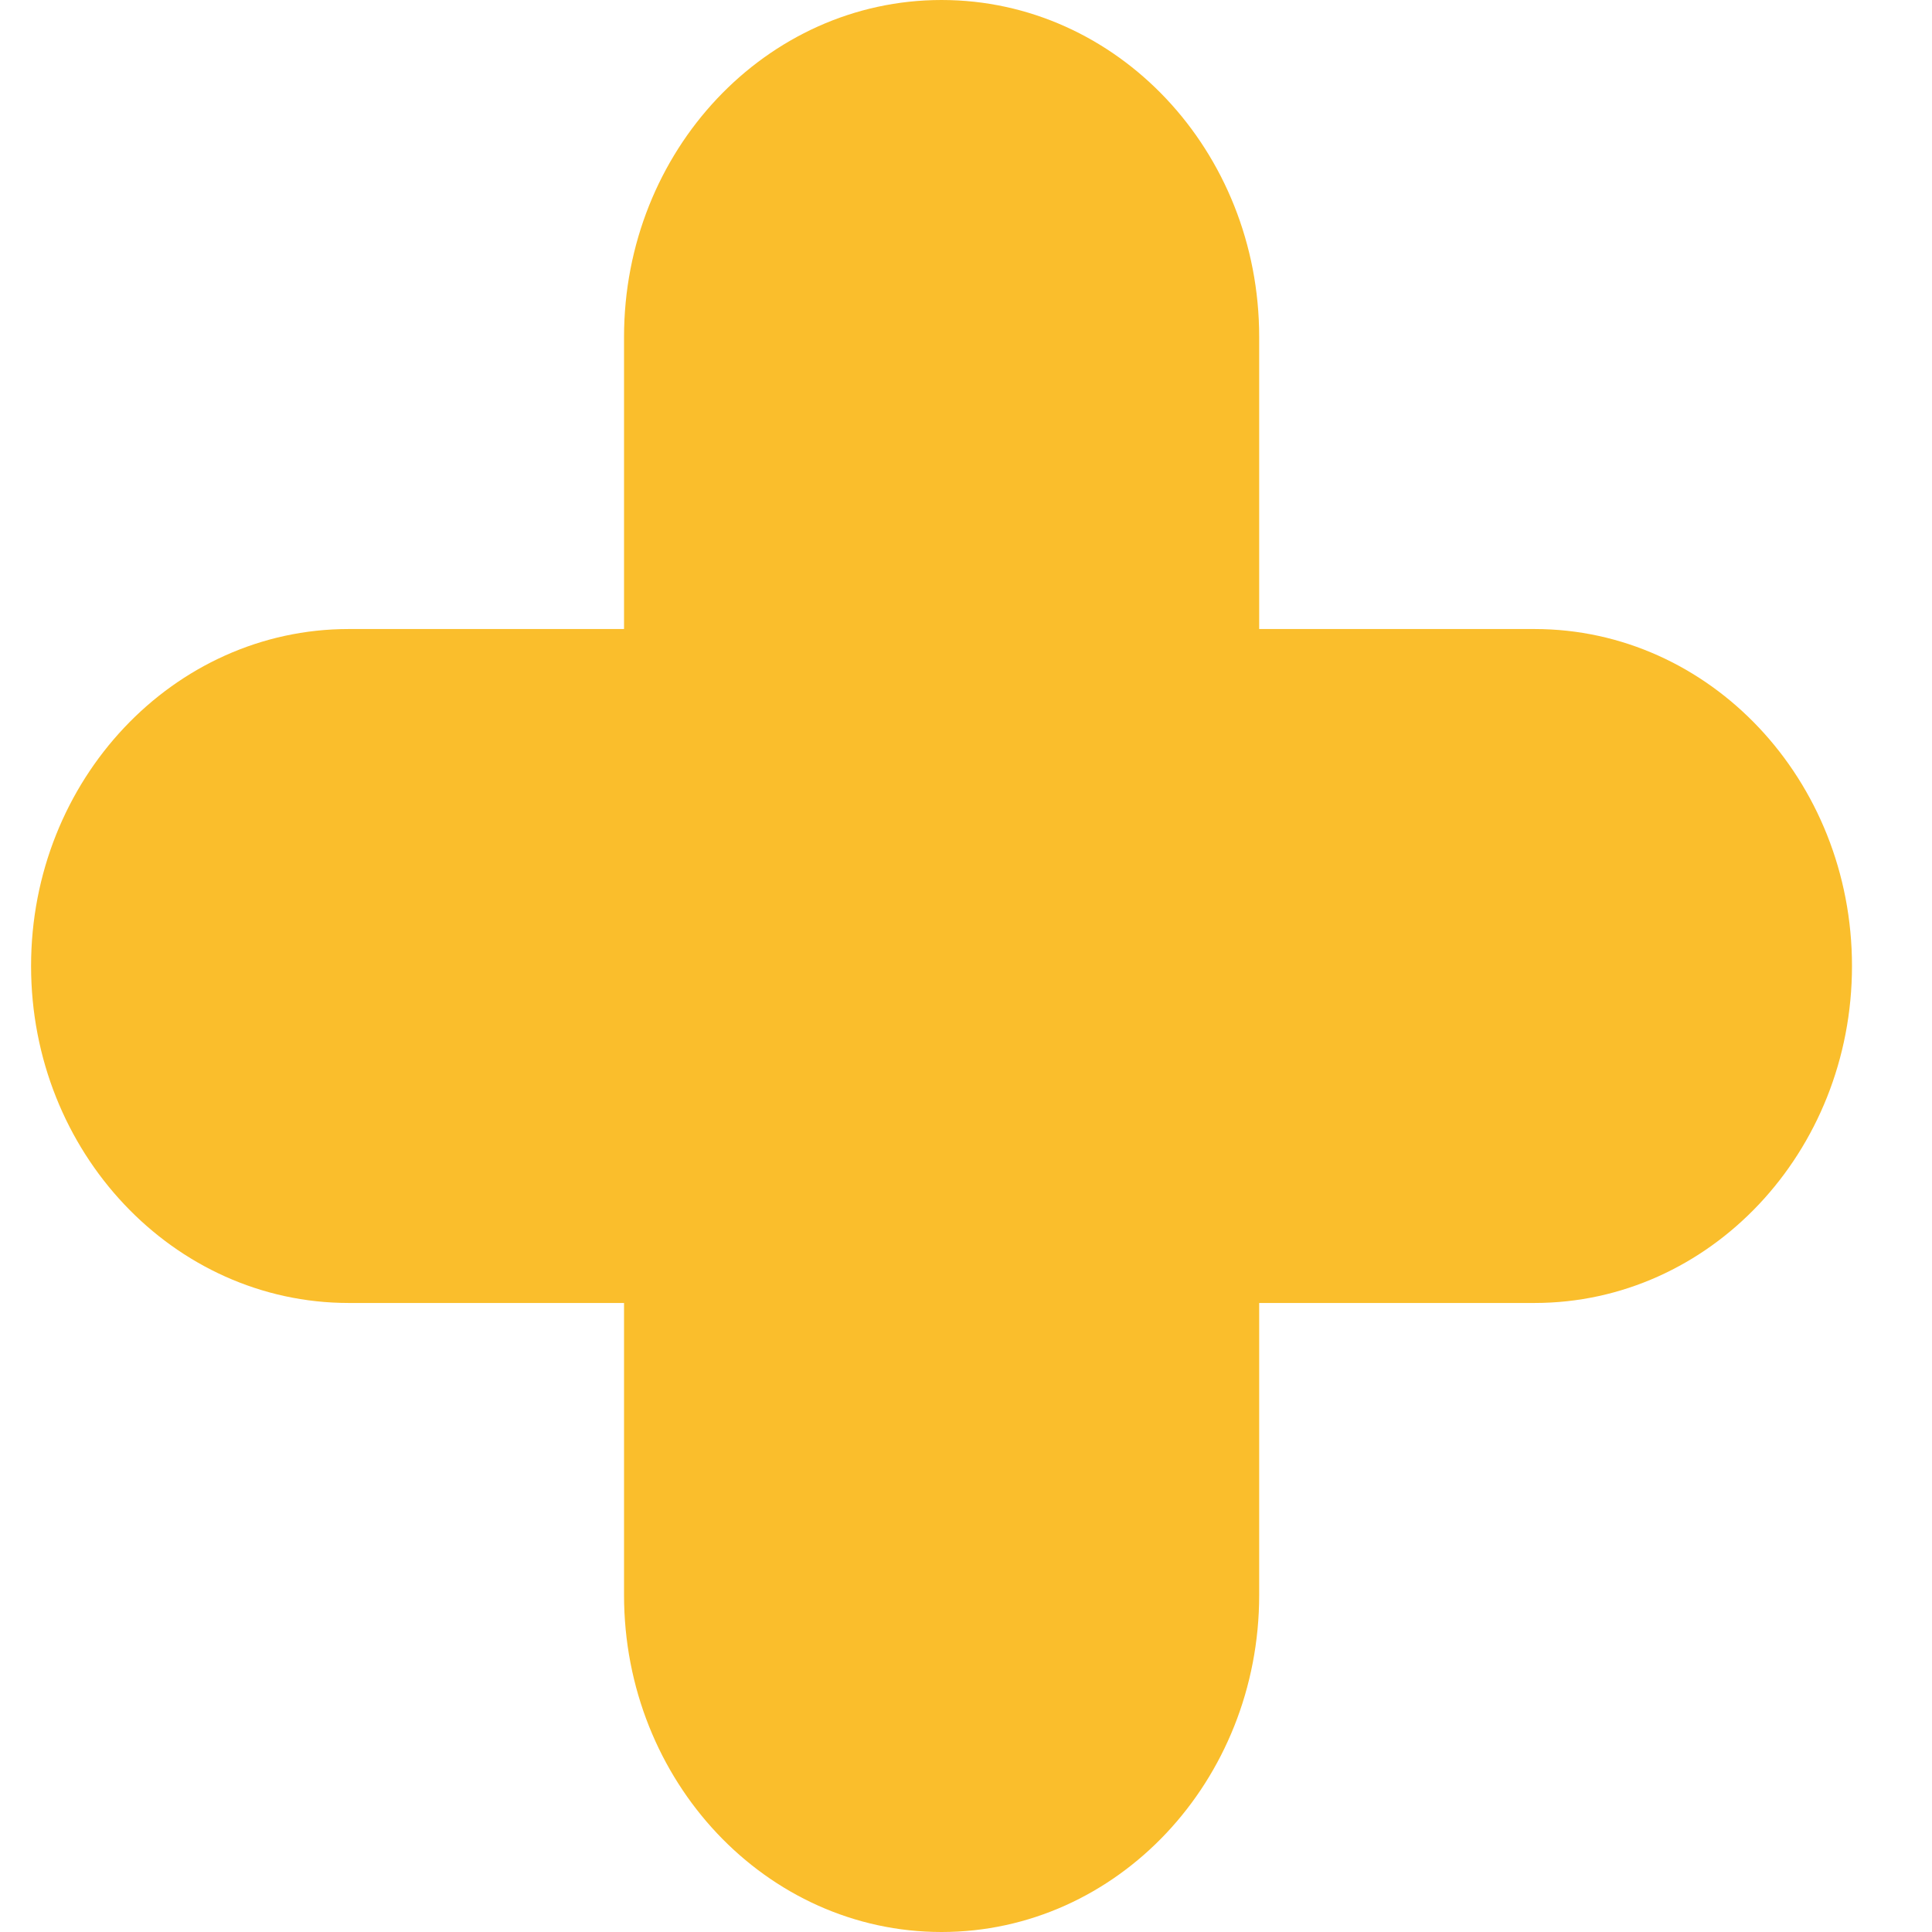 <svg width="12" height="12" viewBox="0 0 12 12" fill="none" xmlns="http://www.w3.org/2000/svg">
<path d="M9.531 3.907H7.821V2.093C7.821 0.937 6.938 0 5.848 0C4.759 0 3.876 0.937 3.876 2.093V3.907H2.166C1.077 3.907 0.193 4.844 0.193 6C0.193 7.156 1.077 8.093 2.166 8.093H3.876V9.907C3.876 11.063 4.759 12 5.848 12C6.938 12 7.821 11.063 7.821 9.907V8.093H9.531C10.62 8.093 11.503 7.156 11.503 6C11.503 4.844 10.62 3.907 9.531 3.907Z" fill="#FABE2C"/>
</svg>
